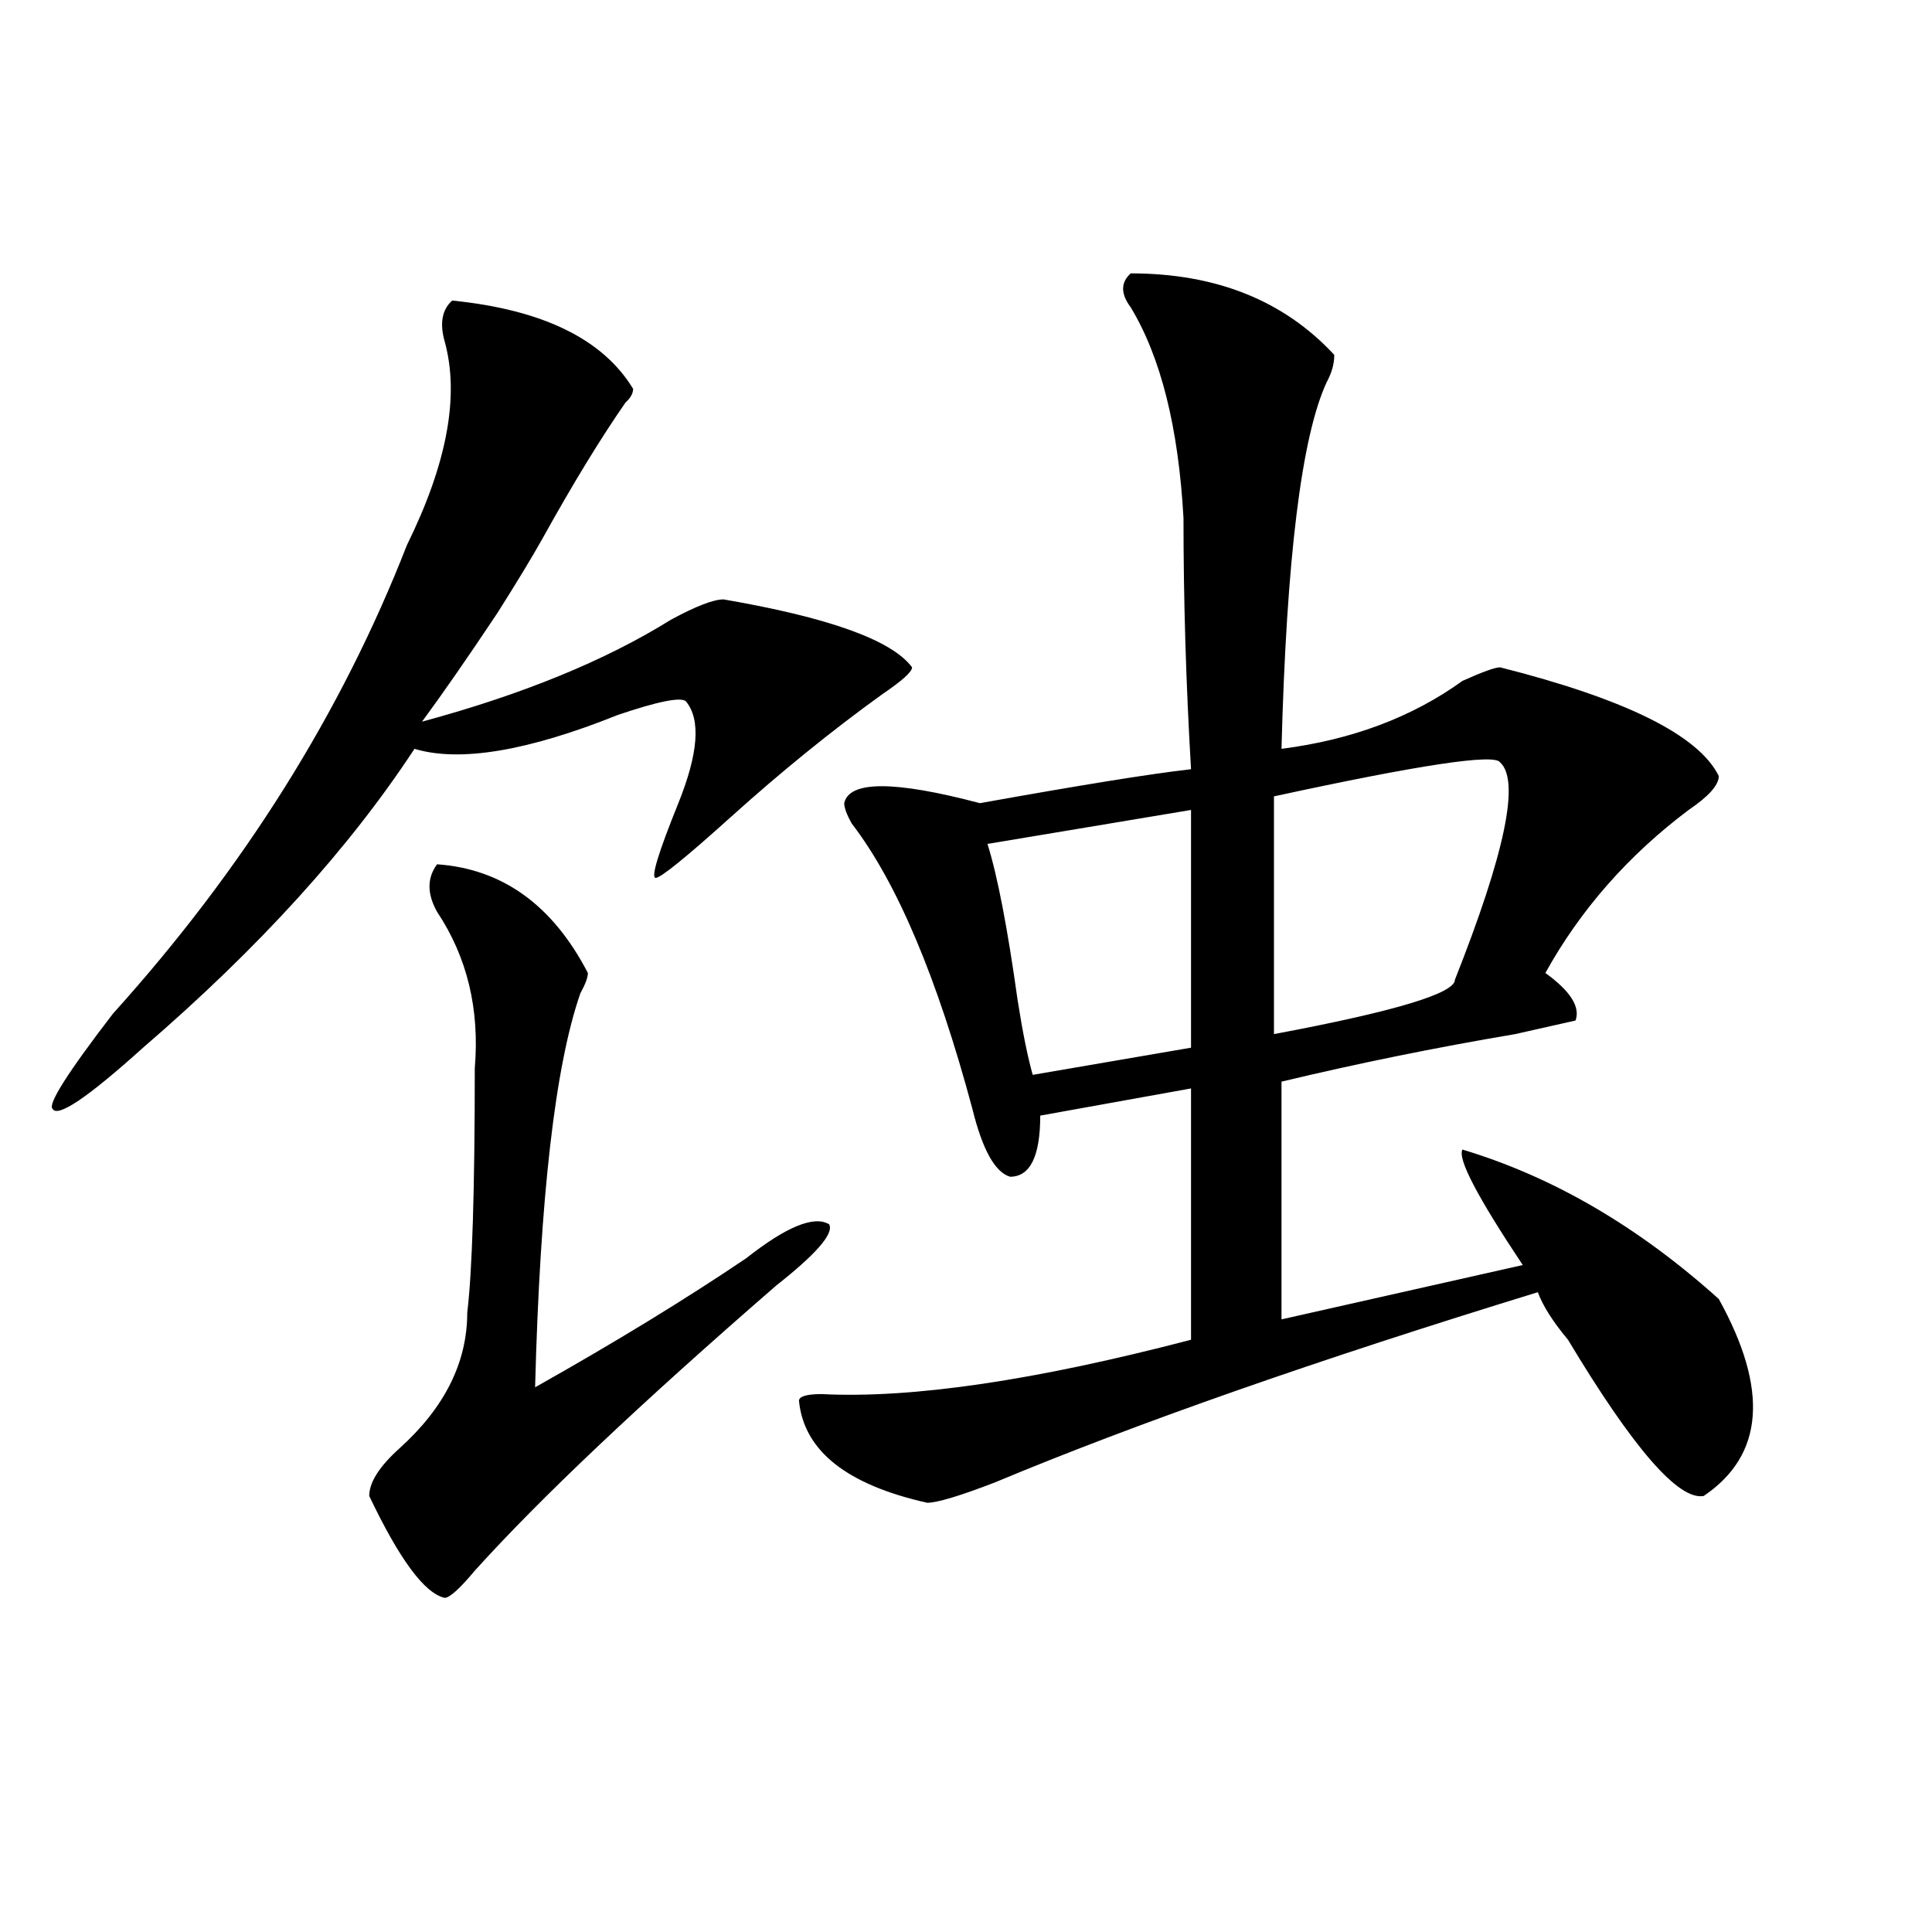 <?xml version="1.0" encoding="utf-8"?>
<!-- Generator: Adobe Illustrator 16.0.0, SVG Export Plug-In . SVG Version: 6.00 Build 0)  -->
<!DOCTYPE svg PUBLIC "-//W3C//DTD SVG 1.1//EN" "http://www.w3.org/Graphics/SVG/1.1/DTD/svg11.dtd">
<svg version="1.1" id="图层_1" xmlns="http://www.w3.org/2000/svg" xmlns:xlink="http://www.w3.org/1999/xlink" x="0px" y="0px"
	 width="1000px" height="1000px" viewBox="0 0 1000 1000" enable-background="new 0 0 1000 1000" xml:space="preserve">
<path d="M234.043,155.563c46.828,4.725,78.047,19.94,93.656,45.703c0,2.362-1.341,4.725-3.902,7.031
	c-13.048,18.787-27.316,42.188-42.926,70.313c-5.243,9.394-13.048,22.303-23.414,38.672c-15.609,23.456-28.657,42.188-39.023,56.25
	c52.011-14.063,94.937-31.641,128.777-52.734c12.987-7.031,22.073-10.547,27.316-10.547c54.633,9.394,87.132,21.094,97.559,35.156
	c0,2.362-5.243,7.031-15.609,14.063c-26.036,18.787-52.071,39.881-78.047,63.281c-23.414,21.094-36.462,31.641-39.023,31.641
	c-2.622,0,1.28-12.854,11.707-38.672c10.366-25.763,11.707-43.341,3.902-52.734c-2.622-2.307-14.329,0-35.121,7.031
	c-46.828,18.787-81.949,24.609-105.363,17.578c-33.841,51.581-80.669,103.162-140.484,154.688
	C45.39,568.1,29.78,578.646,27.219,573.922c-2.622-2.307,7.805-18.731,31.219-49.219c67.62-74.981,118.351-155.841,152.191-242.578
	c20.792-42.188,27.316-77.344,19.512-105.469C227.519,167.318,228.8,160.287,234.043,155.563z M226.238,447.359
	c33.78,2.362,59.815,21.094,78.047,56.25c0,2.362-1.341,5.878-3.902,10.547c-13.048,37.519-20.853,105.469-23.414,203.906
	c41.585-23.4,78.047-45.703,109.266-66.797c20.792-16.369,35.121-22.247,42.926-17.578c2.562,4.725-6.524,15.271-27.316,31.641
	C331.602,726.303,279.53,775.521,245.75,812.984c-7.805,9.338-13.048,14.063-15.609,14.063
	c-10.427-2.362-23.414-19.94-39.023-52.734c0-7.031,5.183-15.216,15.609-24.609c23.414-21.094,35.121-44.494,35.121-70.313
	c2.562-21.094,3.902-63.281,3.902-126.563c2.562-30.432-3.902-57.403-19.512-80.859
	C220.995,462.631,220.995,454.391,226.238,447.359z M585.254,141.5c44.206,0,79.327,14.063,105.363,42.188
	c0,4.725-1.341,9.394-3.902,14.063c-13.048,28.125-20.853,91.406-23.414,189.844c36.401-4.669,67.62-16.369,93.656-35.156
	c10.366-4.669,16.89-7.031,19.512-7.031c64.999,16.425,102.741,35.156,113.168,56.25c0,4.725-5.243,10.547-15.609,17.578
	c-31.219,23.456-55.974,51.581-74.145,84.375c12.987,9.394,18.171,17.578,15.609,24.609l-31.219,7.031
	c-41.646,7.031-81.949,15.271-120.973,24.609v123.047l124.875-28.125c-23.414-35.156-33.841-55.041-31.219-59.766
	c46.828,14.063,91.034,39.881,132.68,77.344c25.976,46.912,23.414,80.859-7.805,101.953c-13.048,2.362-36.462-24.609-70.242-80.859
	c-7.805-9.338-13.048-17.578-15.609-24.609C681.472,704,587.815,736.85,515.012,767.281c-18.231,7.031-29.938,10.547-35.121,10.547
	c-41.646-9.338-63.778-26.916-66.34-52.734c0-2.307,3.902-3.516,11.707-3.516c46.828,2.362,110.546-7.031,191.215-28.125V563.375
	l-78.047,14.063c0,21.094-5.243,31.641-15.609,31.641c-7.805-2.307-14.329-14.063-19.512-35.156
	c-18.231-67.95-39.023-117.169-62.438-147.656c-2.622-4.669-3.902-8.185-3.902-10.547c2.562-11.7,25.976-11.7,70.242,0
	c52.011-9.338,88.413-15.216,109.266-17.578c-2.622-44.494-3.902-87.891-3.902-130.078c-2.622-46.856-11.707-83.166-27.316-108.984
	C580.011,152.047,580.011,146.225,585.254,141.5z M616.473,419.234l-105.363,17.578c5.183,16.425,10.366,43.396,15.609,80.859
	c2.562,16.425,5.183,29.334,7.805,38.672l81.949-14.063V419.234z M776.469,394.625c-2.622-4.669-41.646,1.209-117.07,17.578V535.25
	c62.438-11.7,93.656-21.094,93.656-28.125C779.03,441.537,786.835,404.019,776.469,394.625z"/>
</svg>
